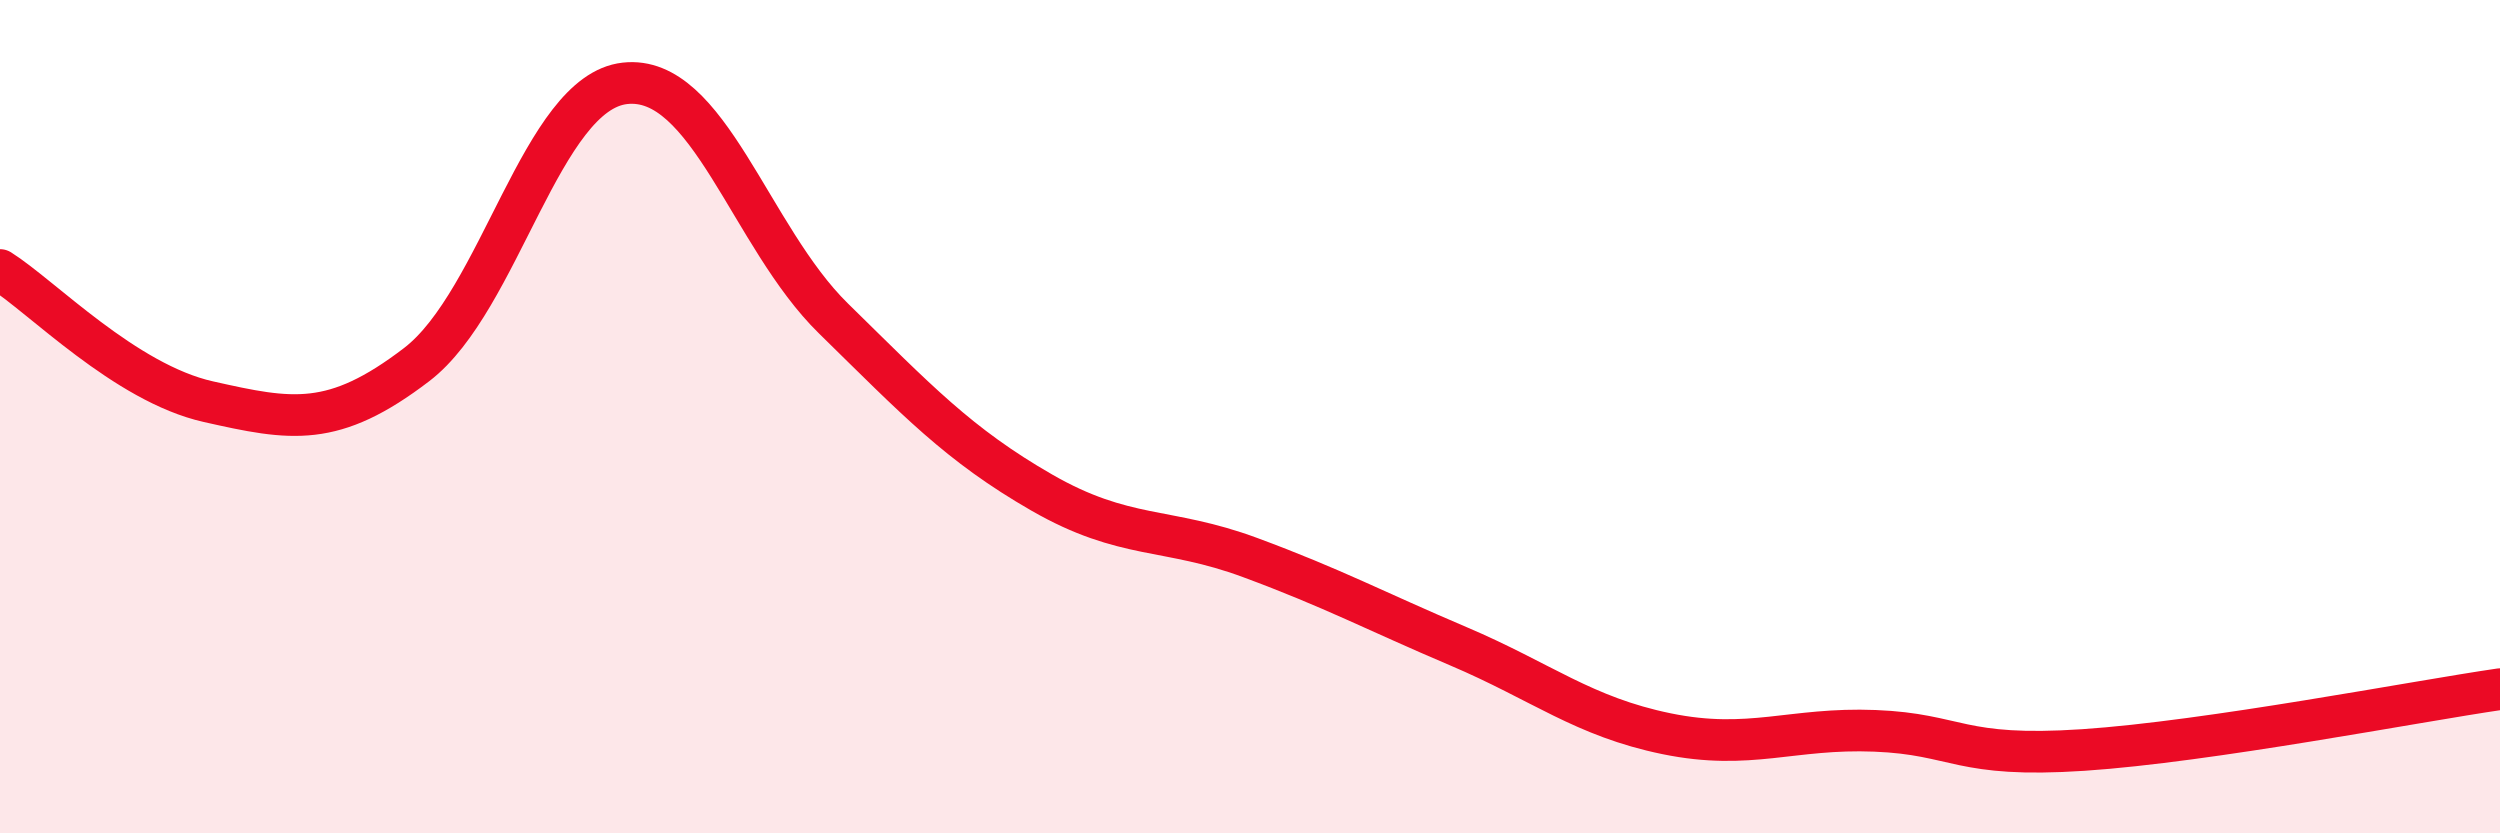 
    <svg width="60" height="20" viewBox="0 0 60 20" xmlns="http://www.w3.org/2000/svg">
      <path
        d="M 0,6.48 C 1,7.11 3,9.19 5,9.64 C 7,10.09 8,10.28 10,8.75 C 12,7.22 13,2.22 15,2 C 17,1.78 18,5.68 20,7.64 C 22,9.6 23,10.67 25,11.82 C 27,12.97 28,12.64 30,13.38 C 32,14.12 33,14.66 35,15.51 C 37,16.36 38,17.2 40,17.61 C 42,18.02 43,17.46 45,17.54 C 47,17.62 47,18.2 50,18 C 53,17.8 58,16.83 60,16.54L60 20L0 20Z"
        fill="#EB0A25"
        opacity="0.1"
        stroke-linecap="round"
        stroke-linejoin="round"
      />
      <path
        d="M 0,6.48 C 1,7.11 3,9.19 5,9.64 C 7,10.09 8,10.28 10,8.75 C 12,7.22 13,2.22 15,2 C 17,1.78 18,5.68 20,7.64 C 22,9.6 23,10.67 25,11.82 C 27,12.97 28,12.64 30,13.38 C 32,14.12 33,14.66 35,15.51 C 37,16.36 38,17.2 40,17.61 C 42,18.02 43,17.46 45,17.54 C 47,17.62 47,18.2 50,18 C 53,17.8 58,16.83 60,16.54"
        stroke="#EB0A25"
        stroke-width="1"
        fill="none"
        stroke-linecap="round"
        stroke-linejoin="round"
      />
    </svg>
  